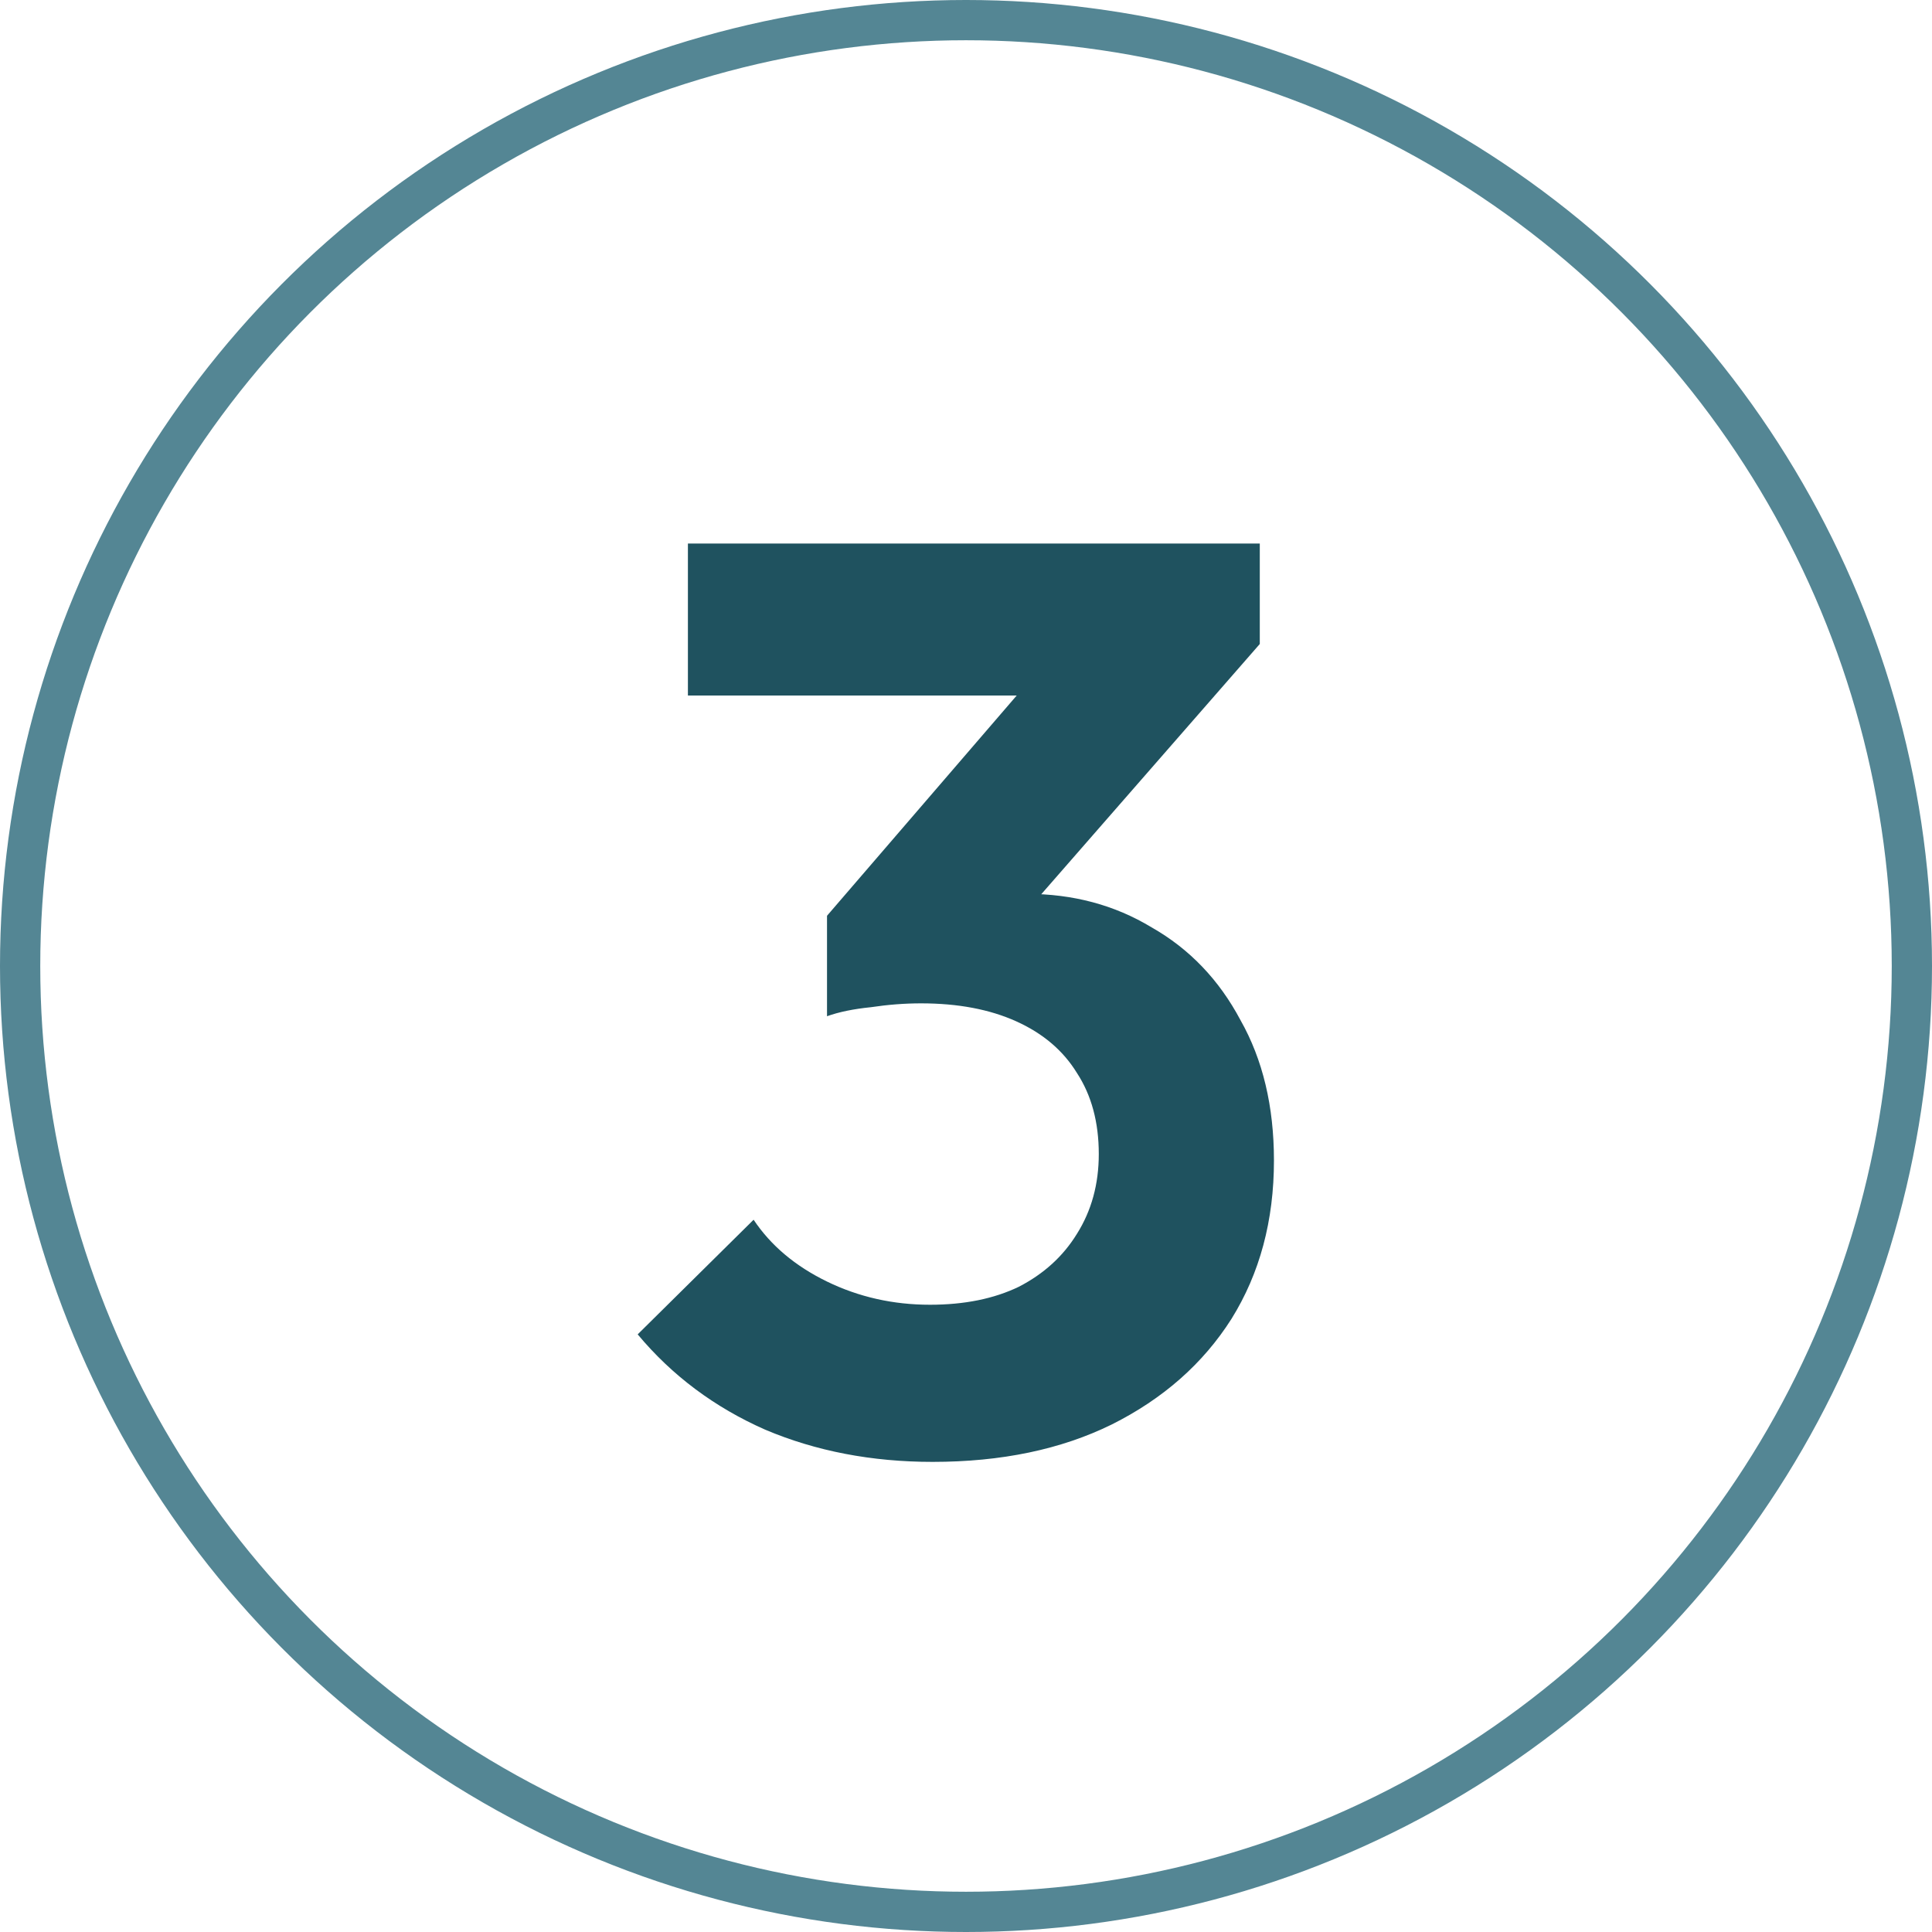 <svg width="48" height="48" viewBox="0 0 48 48" fill="none" xmlns="http://www.w3.org/2000/svg">
<circle cx="24" cy="24" r="23.5" stroke="#548694"/>
<path d="M23.171 36.32C21.657 36.32 20.27 36.053 19.011 35.52C17.753 34.965 16.697 34.176 15.843 33.152L18.723 30.304C19.15 30.944 19.758 31.456 20.547 31.84C21.337 32.224 22.19 32.416 23.107 32.416C23.96 32.416 24.697 32.267 25.315 31.968C25.934 31.648 26.414 31.211 26.755 30.656C27.118 30.08 27.299 29.419 27.299 28.672C27.299 27.883 27.118 27.211 26.755 26.656C26.414 26.101 25.913 25.675 25.251 25.376C24.59 25.077 23.8 24.928 22.883 24.928C22.478 24.928 22.062 24.96 21.635 25.024C21.209 25.067 20.846 25.141 20.547 25.248L22.467 22.816C23 22.645 23.523 22.507 24.035 22.4C24.569 22.272 25.059 22.208 25.507 22.208C26.659 22.208 27.694 22.485 28.611 23.04C29.55 23.573 30.286 24.341 30.819 25.344C31.374 26.325 31.651 27.488 31.651 28.832C31.651 30.325 31.299 31.637 30.595 32.768C29.891 33.877 28.899 34.752 27.619 35.392C26.36 36.011 24.878 36.32 23.171 36.32ZM20.547 25.248V22.752L26.307 16.064L31.299 16L25.347 22.816L20.547 25.248ZM17.091 17.28V13.504H31.299V16L27.747 17.28H17.091Z" fill="#1F525F"/>
</svg>
